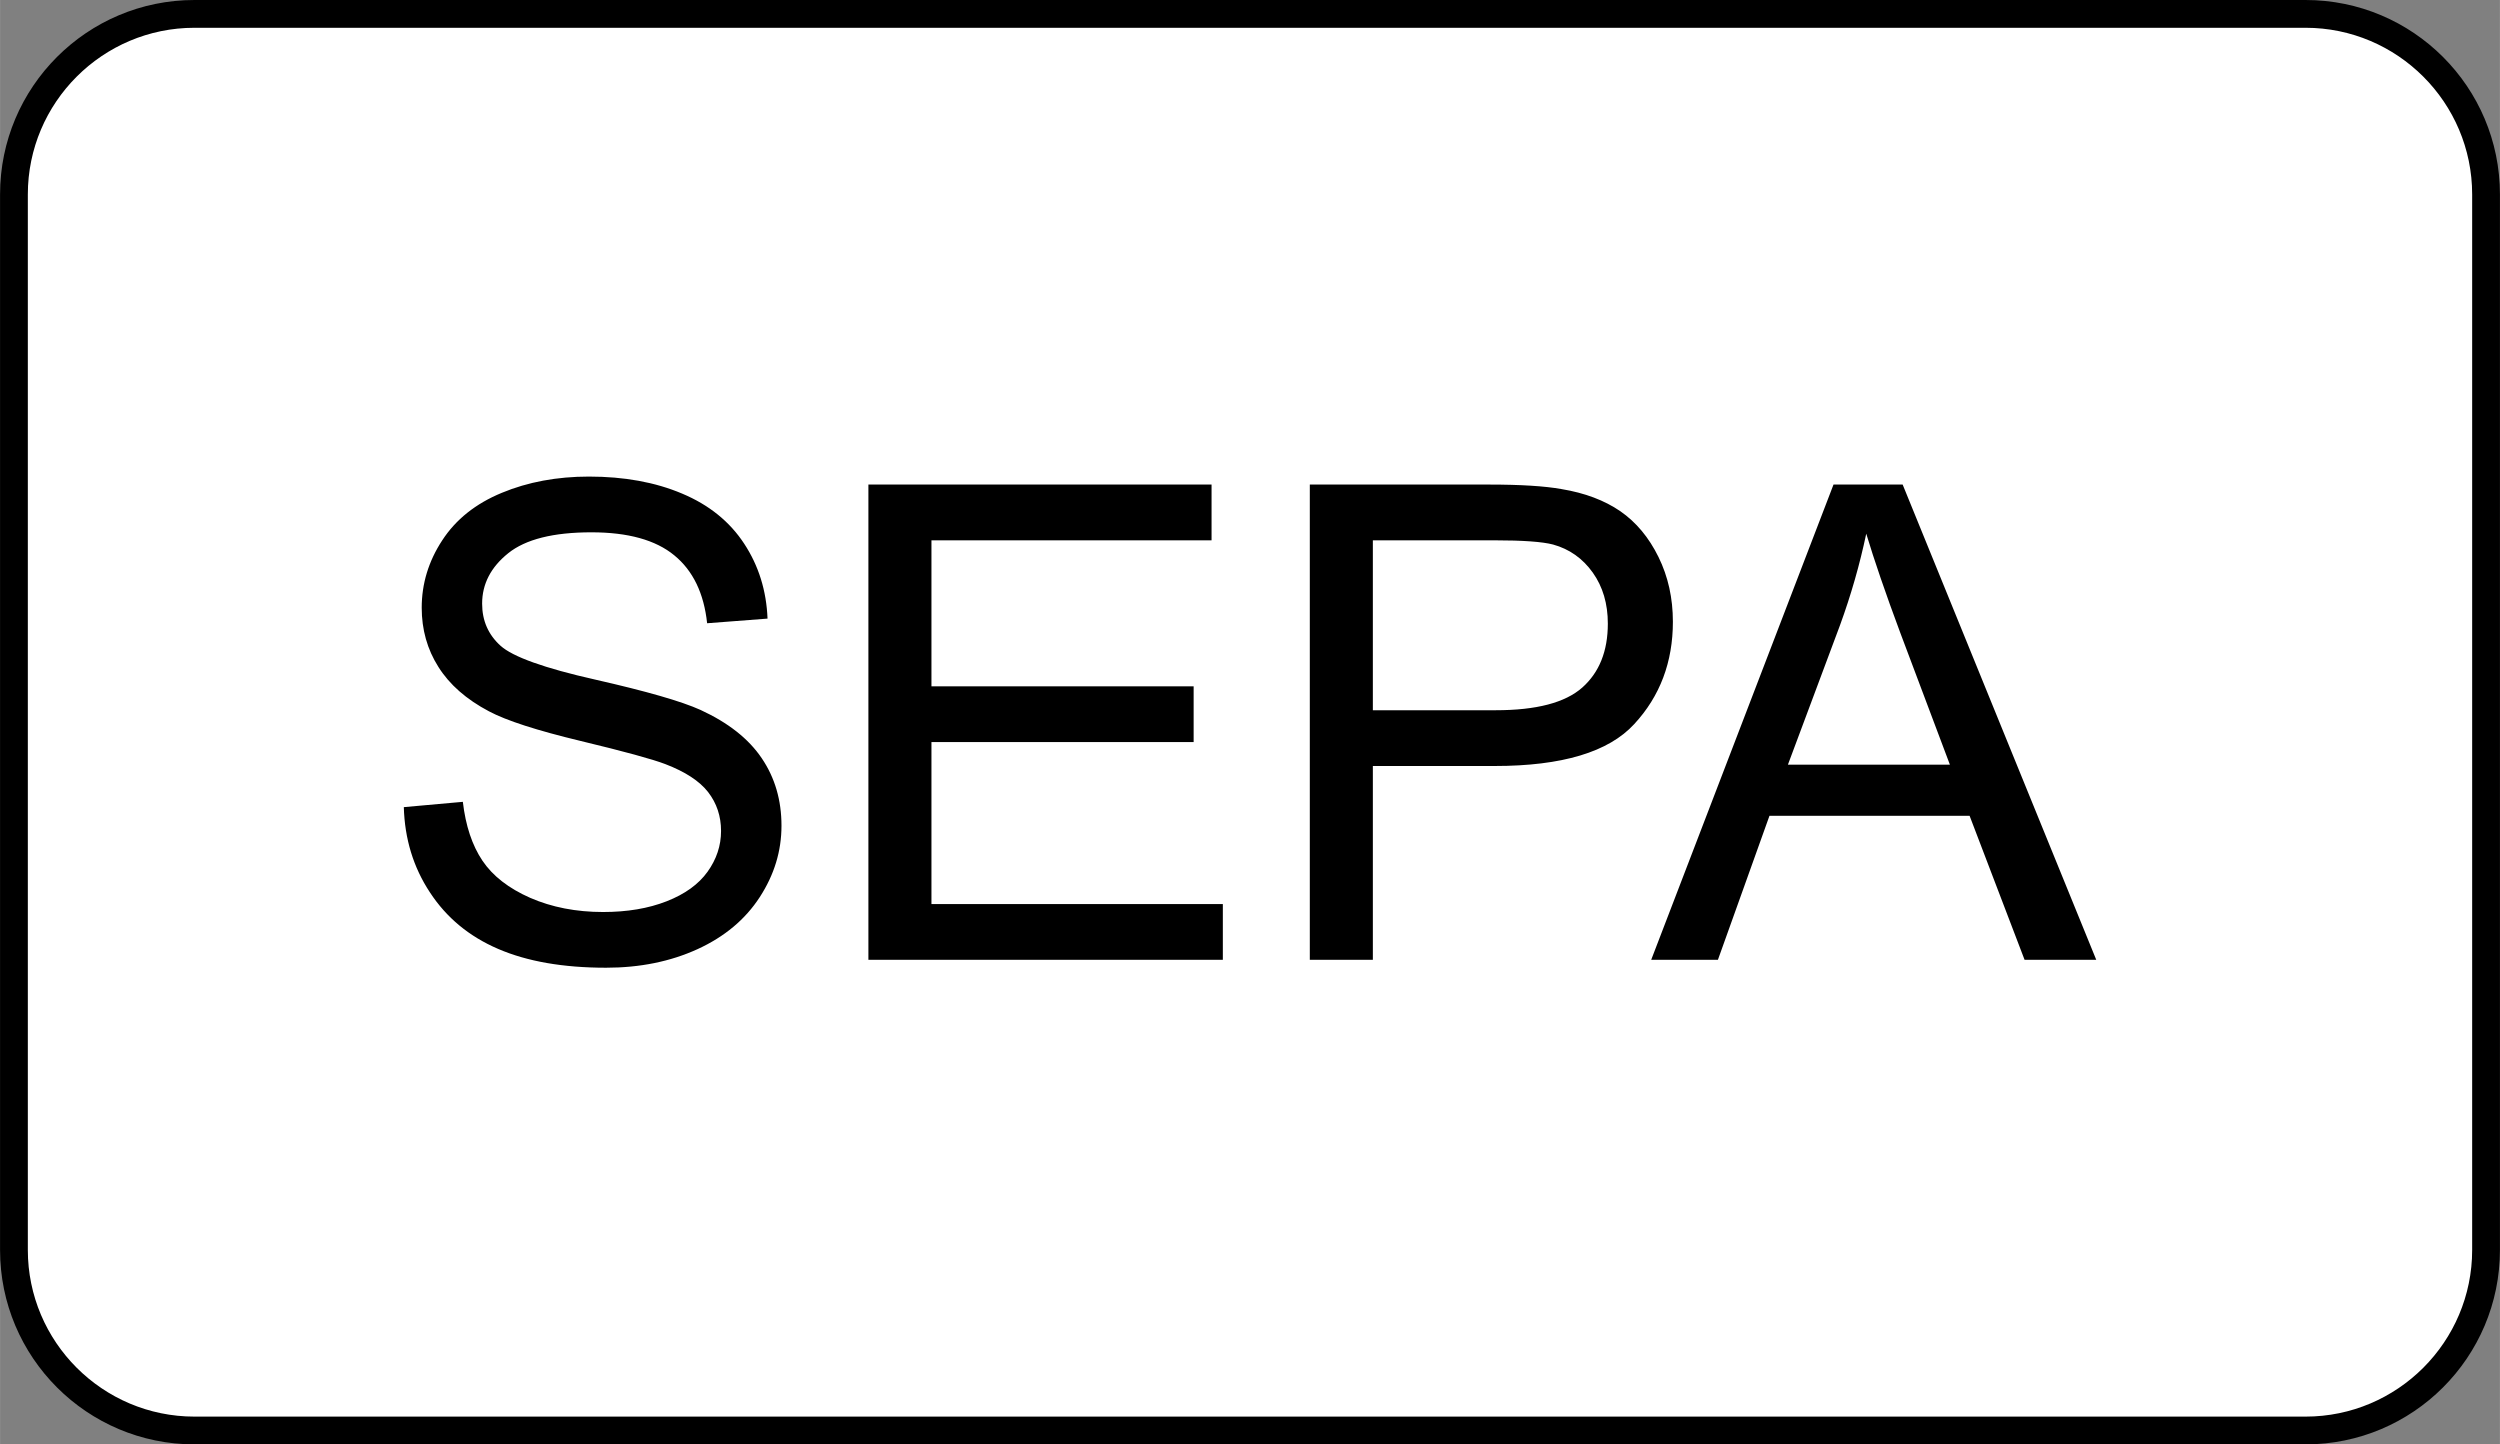 <?xml version="1.0" encoding="UTF-8"?>
<!DOCTYPE svg PUBLIC "-//W3C//DTD SVG 1.1//EN" "http://www.w3.org/Graphics/SVG/1.1/DTD/svg11.dtd">
<!-- Creator: CorelDRAW 2019 (64-Bit) -->
<svg xmlns="http://www.w3.org/2000/svg" xml:space="preserve" width="23.813mm" height="13.758mm" version="1.1" style="shape-rendering:geometricPrecision; text-rendering:geometricPrecision; image-rendering:optimizeQuality; fill-rule:evenodd; clip-rule:evenodd"
viewBox="0 0 2403.73 1388.82"
 xmlns:xlink="http://www.w3.org/1999/xlink"
 xmlns:xodm="http://www.corel.com/coreldraw/odm/2003">
 <rect x="0" y="0" width="2403.73" height="1388.82" fill="#808080" stroke="none"/>
 <defs>
  <style type="text/css">
   <![CDATA[
    .fil1 {fill:black}
    .fil0 {fill:white}
    .fil2 {fill:black;fill-rule:nonzero}
   ]]>
  </style>
 </defs>
 <g id="Ebene_x0020_1">
  <g id="_2221455043808">
   <path class="fil0" d="M186.96 1375.47c-95.72,0 -173.6,-77.88 -173.6,-173.6l0 -1014.91c0,-95.72 77.88,-173.6 173.6,-173.6l2029.81 0c95.72,0 173.6,77.88 173.6,173.6l0 1014.91c0,95.72 -77.88,173.6 -173.6,173.6l-2029.81 0z"/>
   <g>
    <path class="fil1" d="M2216.77 26.71c88.38,0 160.25,71.87 160.25,160.25l0 1014.91c0,88.38 -71.87,160.25 -160.25,160.25l-2029.81 0c-88.38,0 -160.25,-71.87 -160.25,-160.25l0 -1014.91c0,-88.38 71.87,-160.25 160.25,-160.25l2029.81 0 0 0zm0 -26.71l-2029.81 0c-103.26,0 -186.96,83.7 -186.96,186.96l0 1014.91c0,103.26 83.7,186.96 186.96,186.96l2029.81 0c103.26,0 186.96,-83.7 186.96,-186.96l0 -1014.91c0,-103.26 -83.71,-186.96 -186.96,-186.96l0 0z"/>
   </g>
  </g>
  <path class="fil2" d="M388.18 776.09l56.81 -5.1c2.65,22.97 8.93,41.81 18.83,56.58 9.89,14.69 25.21,26.6 45.95,35.75 20.75,9.04 44.15,13.61 70.1,13.61 23.09,0 43.41,-3.4 61.06,-10.31 17.66,-6.92 30.74,-16.39 39.36,-28.41 8.61,-12.01 12.97,-25.1 12.97,-39.16 0,-14.24 -4.15,-26.7 -12.44,-37.43 -8.3,-10.65 -22.02,-19.57 -41.16,-26.91 -12.23,-4.69 -39.36,-12.14 -81.38,-22.24 -42.01,-10.1 -71.37,-19.57 -88.18,-28.52 -21.79,-11.49 -37.97,-25.73 -48.6,-42.65 -10.75,-16.92 -16.07,-35.96 -16.07,-56.91 0,-23.19 6.6,-44.78 19.69,-64.77 13.07,-20.12 32.11,-35.33 57.32,-45.75 25.11,-10.43 53.09,-15.63 83.82,-15.63 33.84,0 63.72,5.41 89.57,16.37 25.84,10.85 45.75,26.91 59.68,48.18 13.93,21.17 21.38,45.21 22.45,72.02l-58.09 4.46c-3.08,-28.83 -13.62,-50.63 -31.59,-65.31 -17.97,-14.79 -44.57,-22.12 -79.67,-22.12 -36.59,0 -63.29,6.69 -79.99,20.1 -16.7,13.4 -25.09,29.56 -25.09,48.49 0,16.39 5.96,29.9 17.76,40.53 11.7,10.54 42.02,21.5 91.15,32.54 49.15,11.17 82.87,20.85 101.17,29.16 26.49,12.22 46.16,27.65 58.83,46.48 12.66,18.73 18.93,40.31 18.93,64.78 0,24.35 -6.91,47.12 -20.84,68.61 -13.93,21.49 -33.84,38.18 -59.88,50.11 -26.07,11.9 -55.32,17.86 -87.97,17.86 -41.29,0 -75.85,-6.06 -103.71,-18.07 -27.98,-12.03 -49.79,-30.11 -65.64,-54.37 -15.95,-24.14 -24.25,-51.49 -25.1,-82.02zm446.76 146.8l0 -456.97 329.96 0 0 53.61 -269.33 0 0 140.41 252.1 0 0 53.61 -252.1 0 0 155.73 280.18 0 0 53.61 -340.82 0zm424.43 0l0 -456.97 172.53 0c30.3,0 53.51,1.48 69.57,4.36 22.45,3.72 41.27,10.85 56.47,21.27 15.21,10.53 27.46,25.22 36.71,44.04 9.25,18.83 13.83,39.58 13.83,62.22 0,38.73 -12.35,71.6 -37.14,98.4 -24.66,26.91 -69.45,40.32 -134.13,40.32l-117.22 0 0 186.36 -60.63 0zm60.63 -239.97l118.07 0c39.15,0 66.8,-7.24 83.29,-21.81 16.38,-14.57 24.57,-35 24.57,-61.48 0,-19.04 -4.77,-35.41 -14.46,-49.03 -9.68,-13.62 -22.45,-22.66 -38.19,-27.01 -10.23,-2.68 -29.04,-4.05 -56.39,-4.05l-116.9 0 0 163.39zm267.63 239.97l175.3 -456.97 66.48 0 186.15 456.97 -68.92 0 -52.87 -138.49 -192.42 0 -49.57 138.49 -64.14 0zm131.47 -187.64l155.73 0 -47.66 -126.68c-14.35,-38.51 -25.22,-70.32 -32.77,-95.42 -6.27,29.79 -14.67,59.04 -25.21,87.97l-50.1 134.13z"/>
 </g>
</svg>
